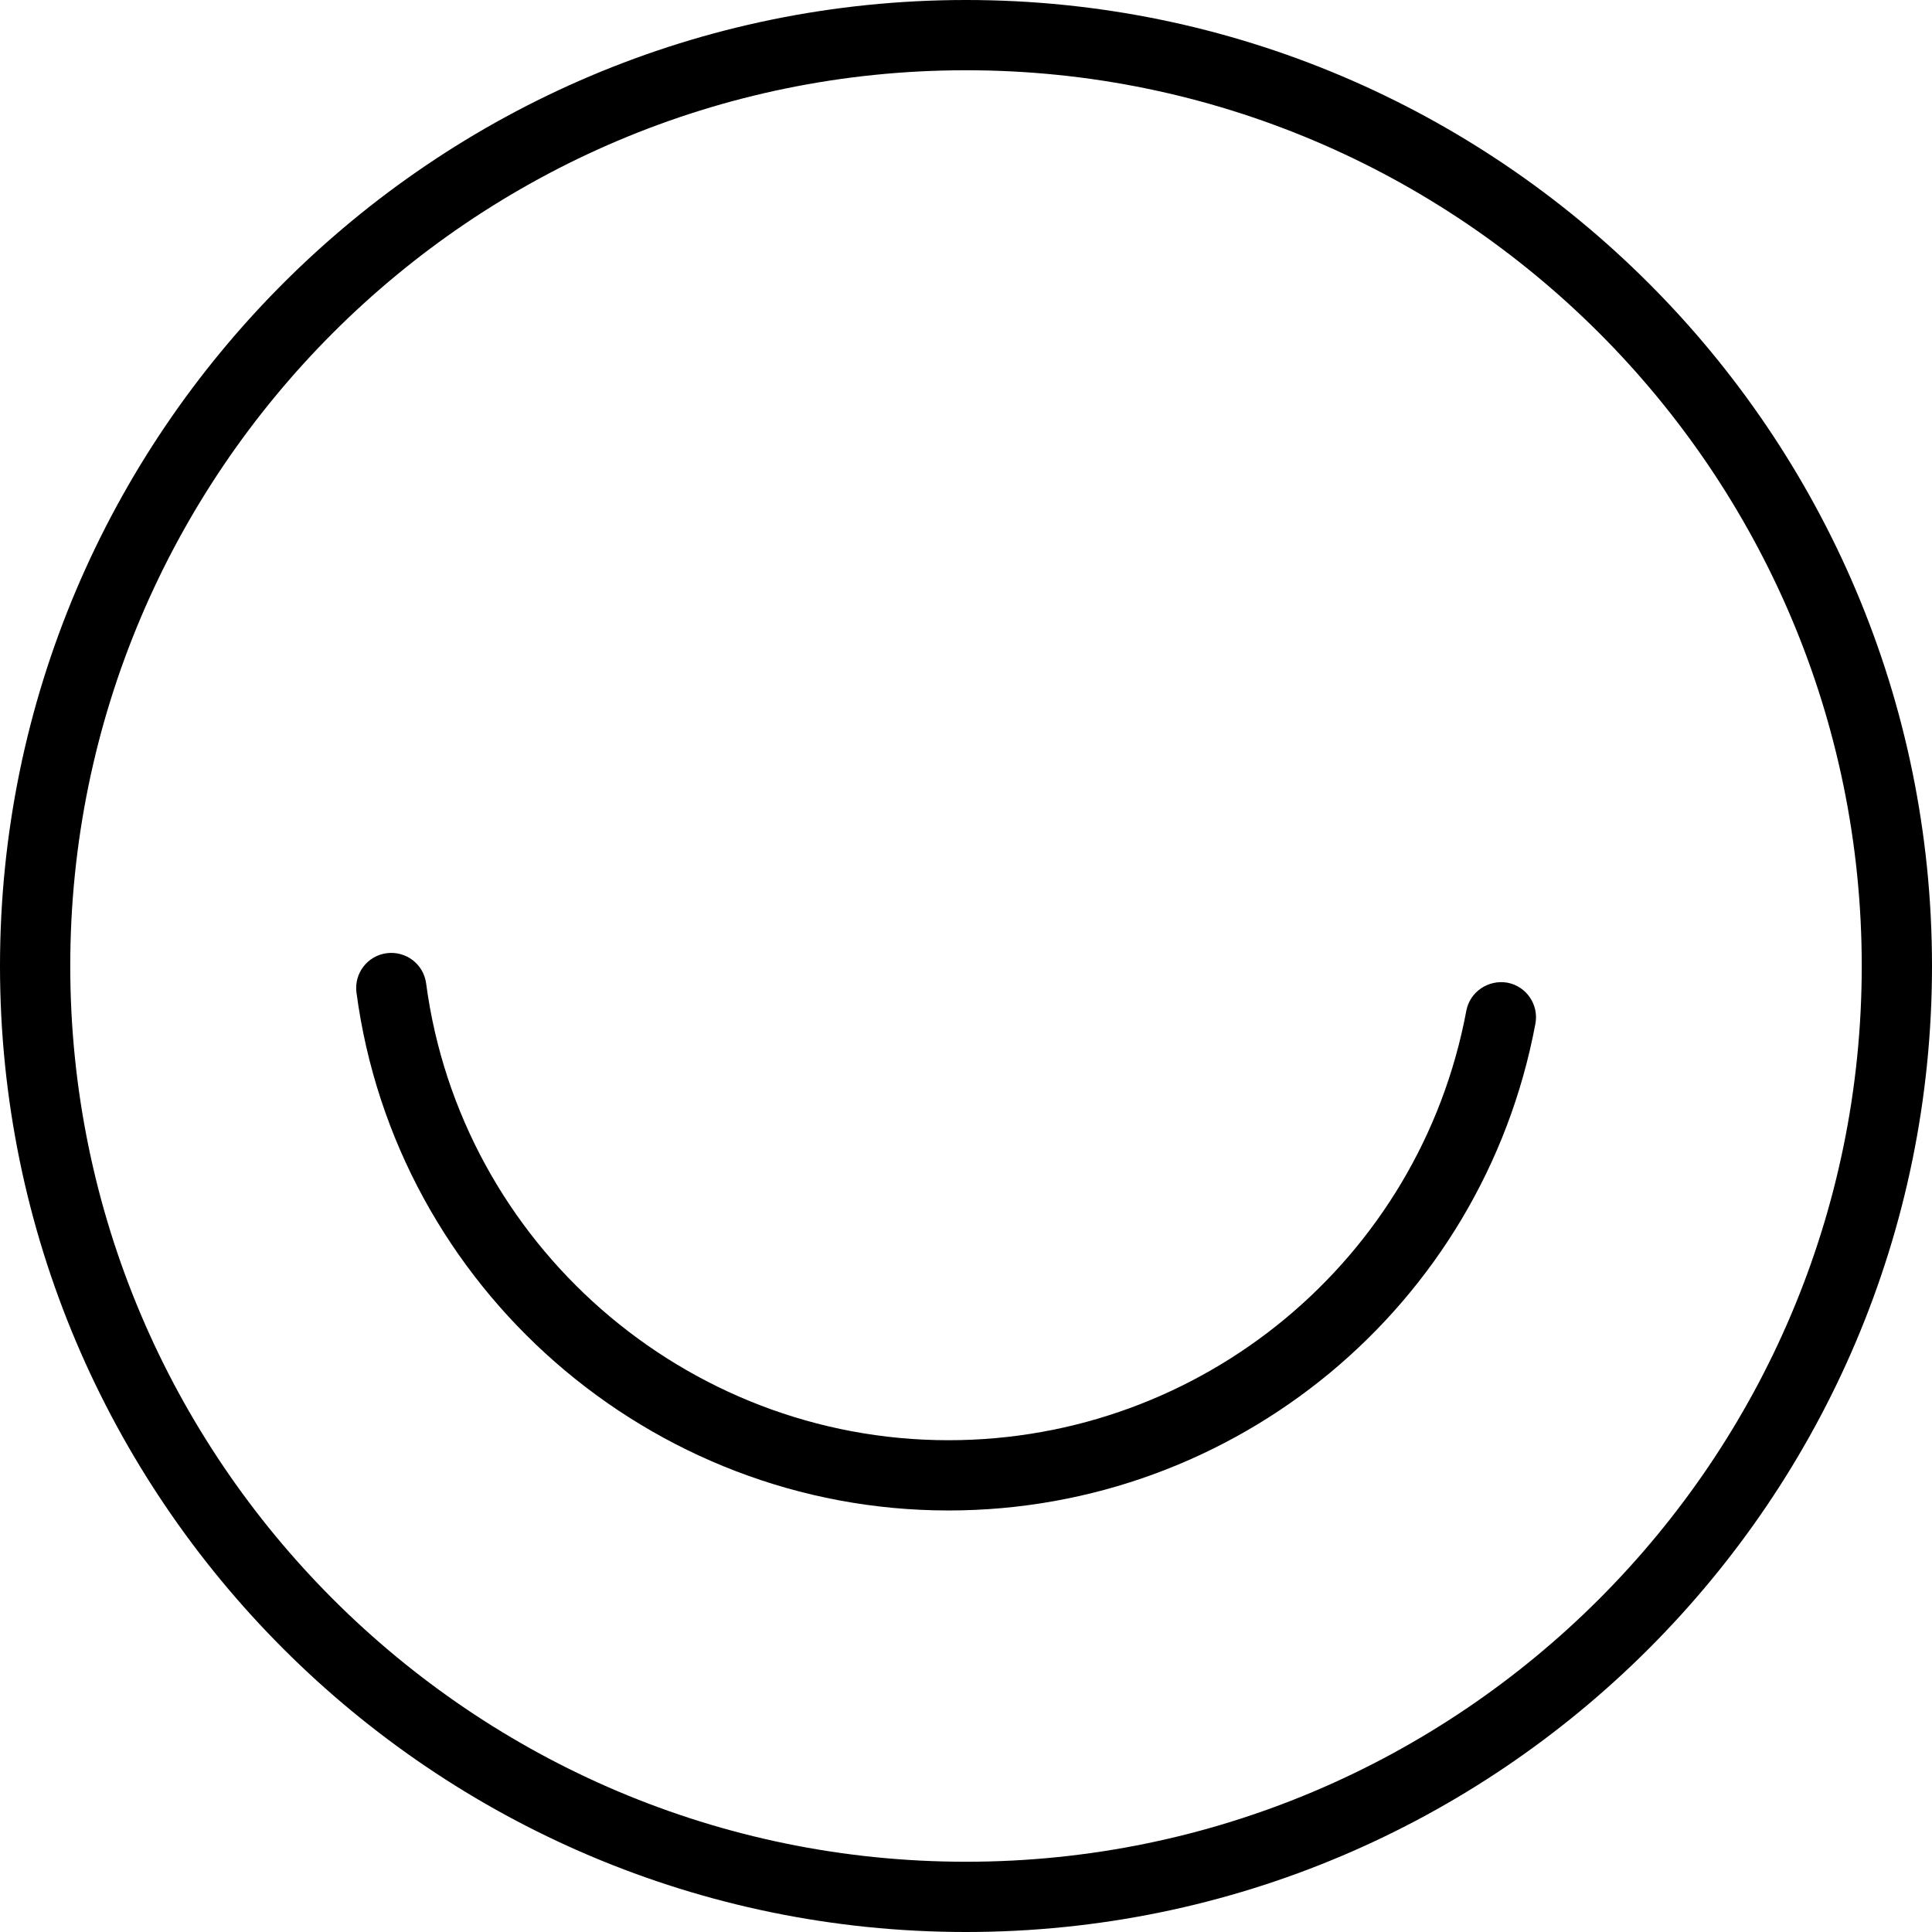 <?xml version="1.0" ?><svg enable-background="new 0 0 220 220" id="ello" version="1.1" viewBox="0 0 220 220" xml:space="preserve" xmlns="http://www.w3.org/2000/svg" xmlns:xlink="http://www.w3.org/1999/xlink"><g><path d="M110,0C49.347,0,0,49.346,0,110c0,60.653,49.347,110,110,110c60.652,0,110-49.347,110-110   C220,49.346,170.652,0,110,0z M110,212C53.758,212,8,166.242,8,110C8,53.758,53.758,8,110,8c56.242,0,102,45.758,102,102   C212,166.242,166.242,212,110,212z"/><path d="M171.641,111.898c-2.152-0.371-4.262,1.031-4.668,3.199C161.675,143.434,136.875,164,108,164   c-29.965,0-55.535-22.363-59.477-52.02c-0.289-2.191-2.289-3.719-4.492-3.438   c-2.191,0.289-3.73,2.301-3.438,4.492C45.062,146.653,74.039,172,108,172c32.726,0,60.836-23.312,66.84-55.434   C175.242,114.394,173.812,112.305,171.641,111.898z"/></g></svg>